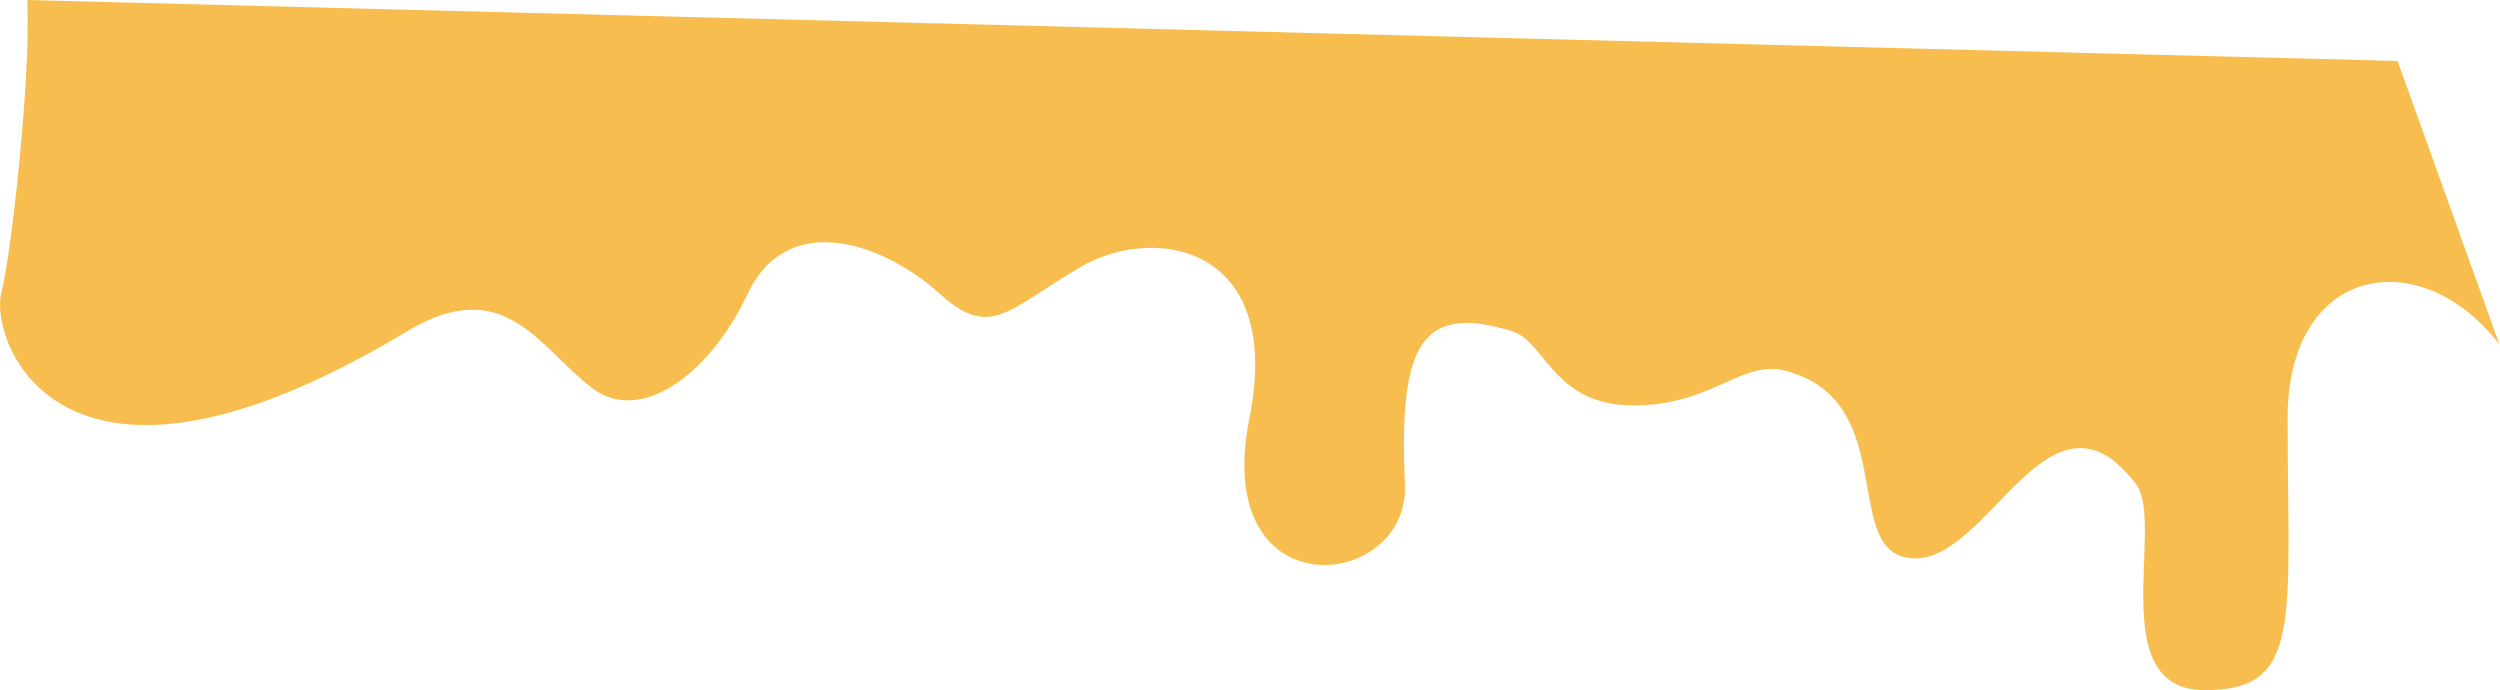 <?xml version="1.0" encoding="UTF-8"?> <svg xmlns="http://www.w3.org/2000/svg" width="1492" height="412" viewBox="0 0 1492 412" fill="none"> <path d="M1365.26 249.523C1365.26 157.908 1444.75 144.488 1491.67 205.578L1430.86 36.38L16.235 0C18.63 45.874 6.512 153.343 0.763 175.033C-6.424 202.146 34.347 323.316 243.022 197.684C301.587 162.425 322.182 208.314 353.963 232.019C381.132 252.284 421.895 226.513 446.414 175.033C470.933 123.553 529.632 146.891 560.492 175.033C591.352 203.176 601.498 184.643 645.04 159.246C688.583 133.849 766.365 145.876 745.652 249.523C722.402 365.868 841.44 352.811 838.481 288.976C834.568 204.564 848.669 181.222 902.433 197.684C922.363 203.787 926.952 241.957 974.721 241.957C1022.49 241.957 1039.52 214.15 1066.03 221.365C1135.46 240.256 1097.01 331.896 1142.25 333.269C1187.48 334.642 1223.38 221.365 1274.81 288.976C1292.24 311.898 1255.47 411.207 1315.07 411.867C1374.68 412.528 1365.26 370.681 1365.26 249.523Z" fill="#F7BE4F"></path> </svg> 